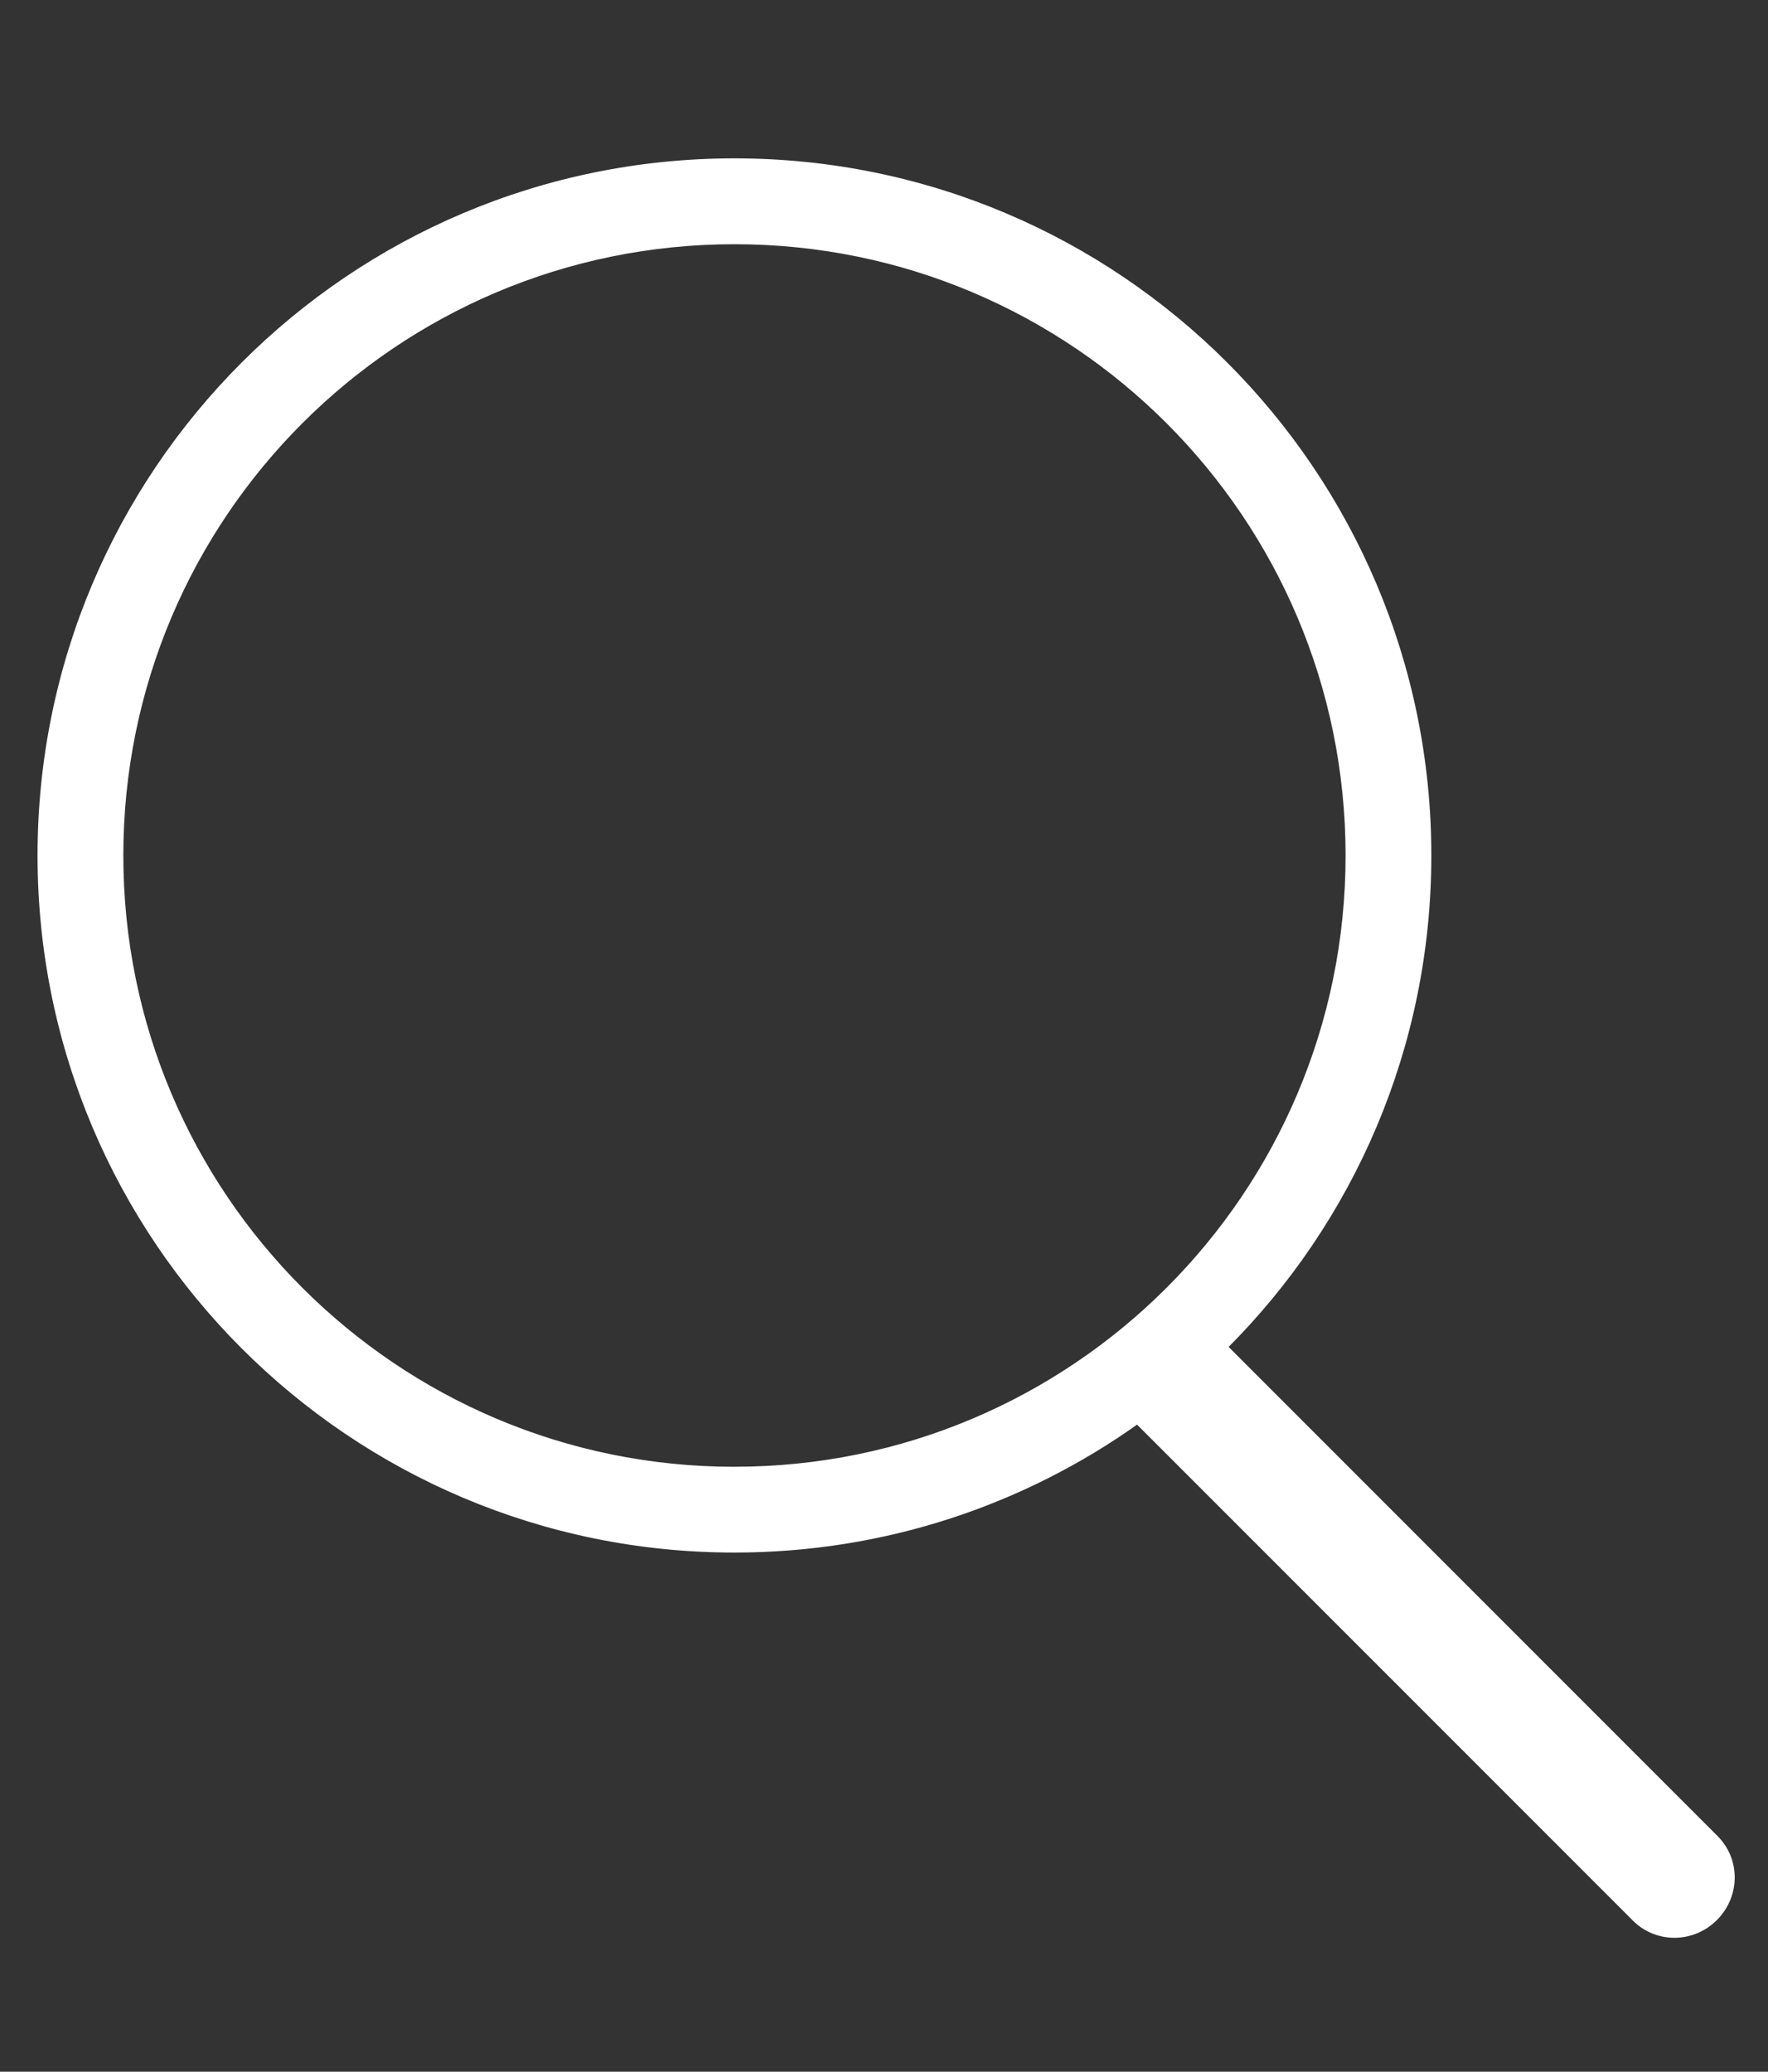 <svg xmlns="http://www.w3.org/2000/svg" width="87.5" height="102.5" viewBox="-3.5 0 87.5 102.5"><rect x="-3.5" y="0" width="87.5" height="102.5" fill="#333333" stroke="none"/><path fill="#FFF" stroke="#FFF" stroke-width=".2" stroke-miterlimit="10" d="M52.786 70.355c-5.626 4.007-12.51 6.36-19.938 6.36-18.993 0-34.39-15.395-34.39-34.39 0-18.992 15.397-34.39 34.39-34.39 18.992 0 34.39 15.398 34.39 34.39 0 9.5-3.848 18.097-10.074 24.316l24.268 24.27c1.113 1.113 1.086 2.895-.03 4.014-1.124 1.125-2.917 1.13-4.017.03l-24.6-24.6zM32.85 72.67c16.76 0 30.344-13.583 30.344-30.343 0-16.758-13.584-30.344-30.345-30.344-16.76 0-30.345 13.586-30.345 30.344 0 16.76 13.585 30.344 30.344 30.344z"/></svg>